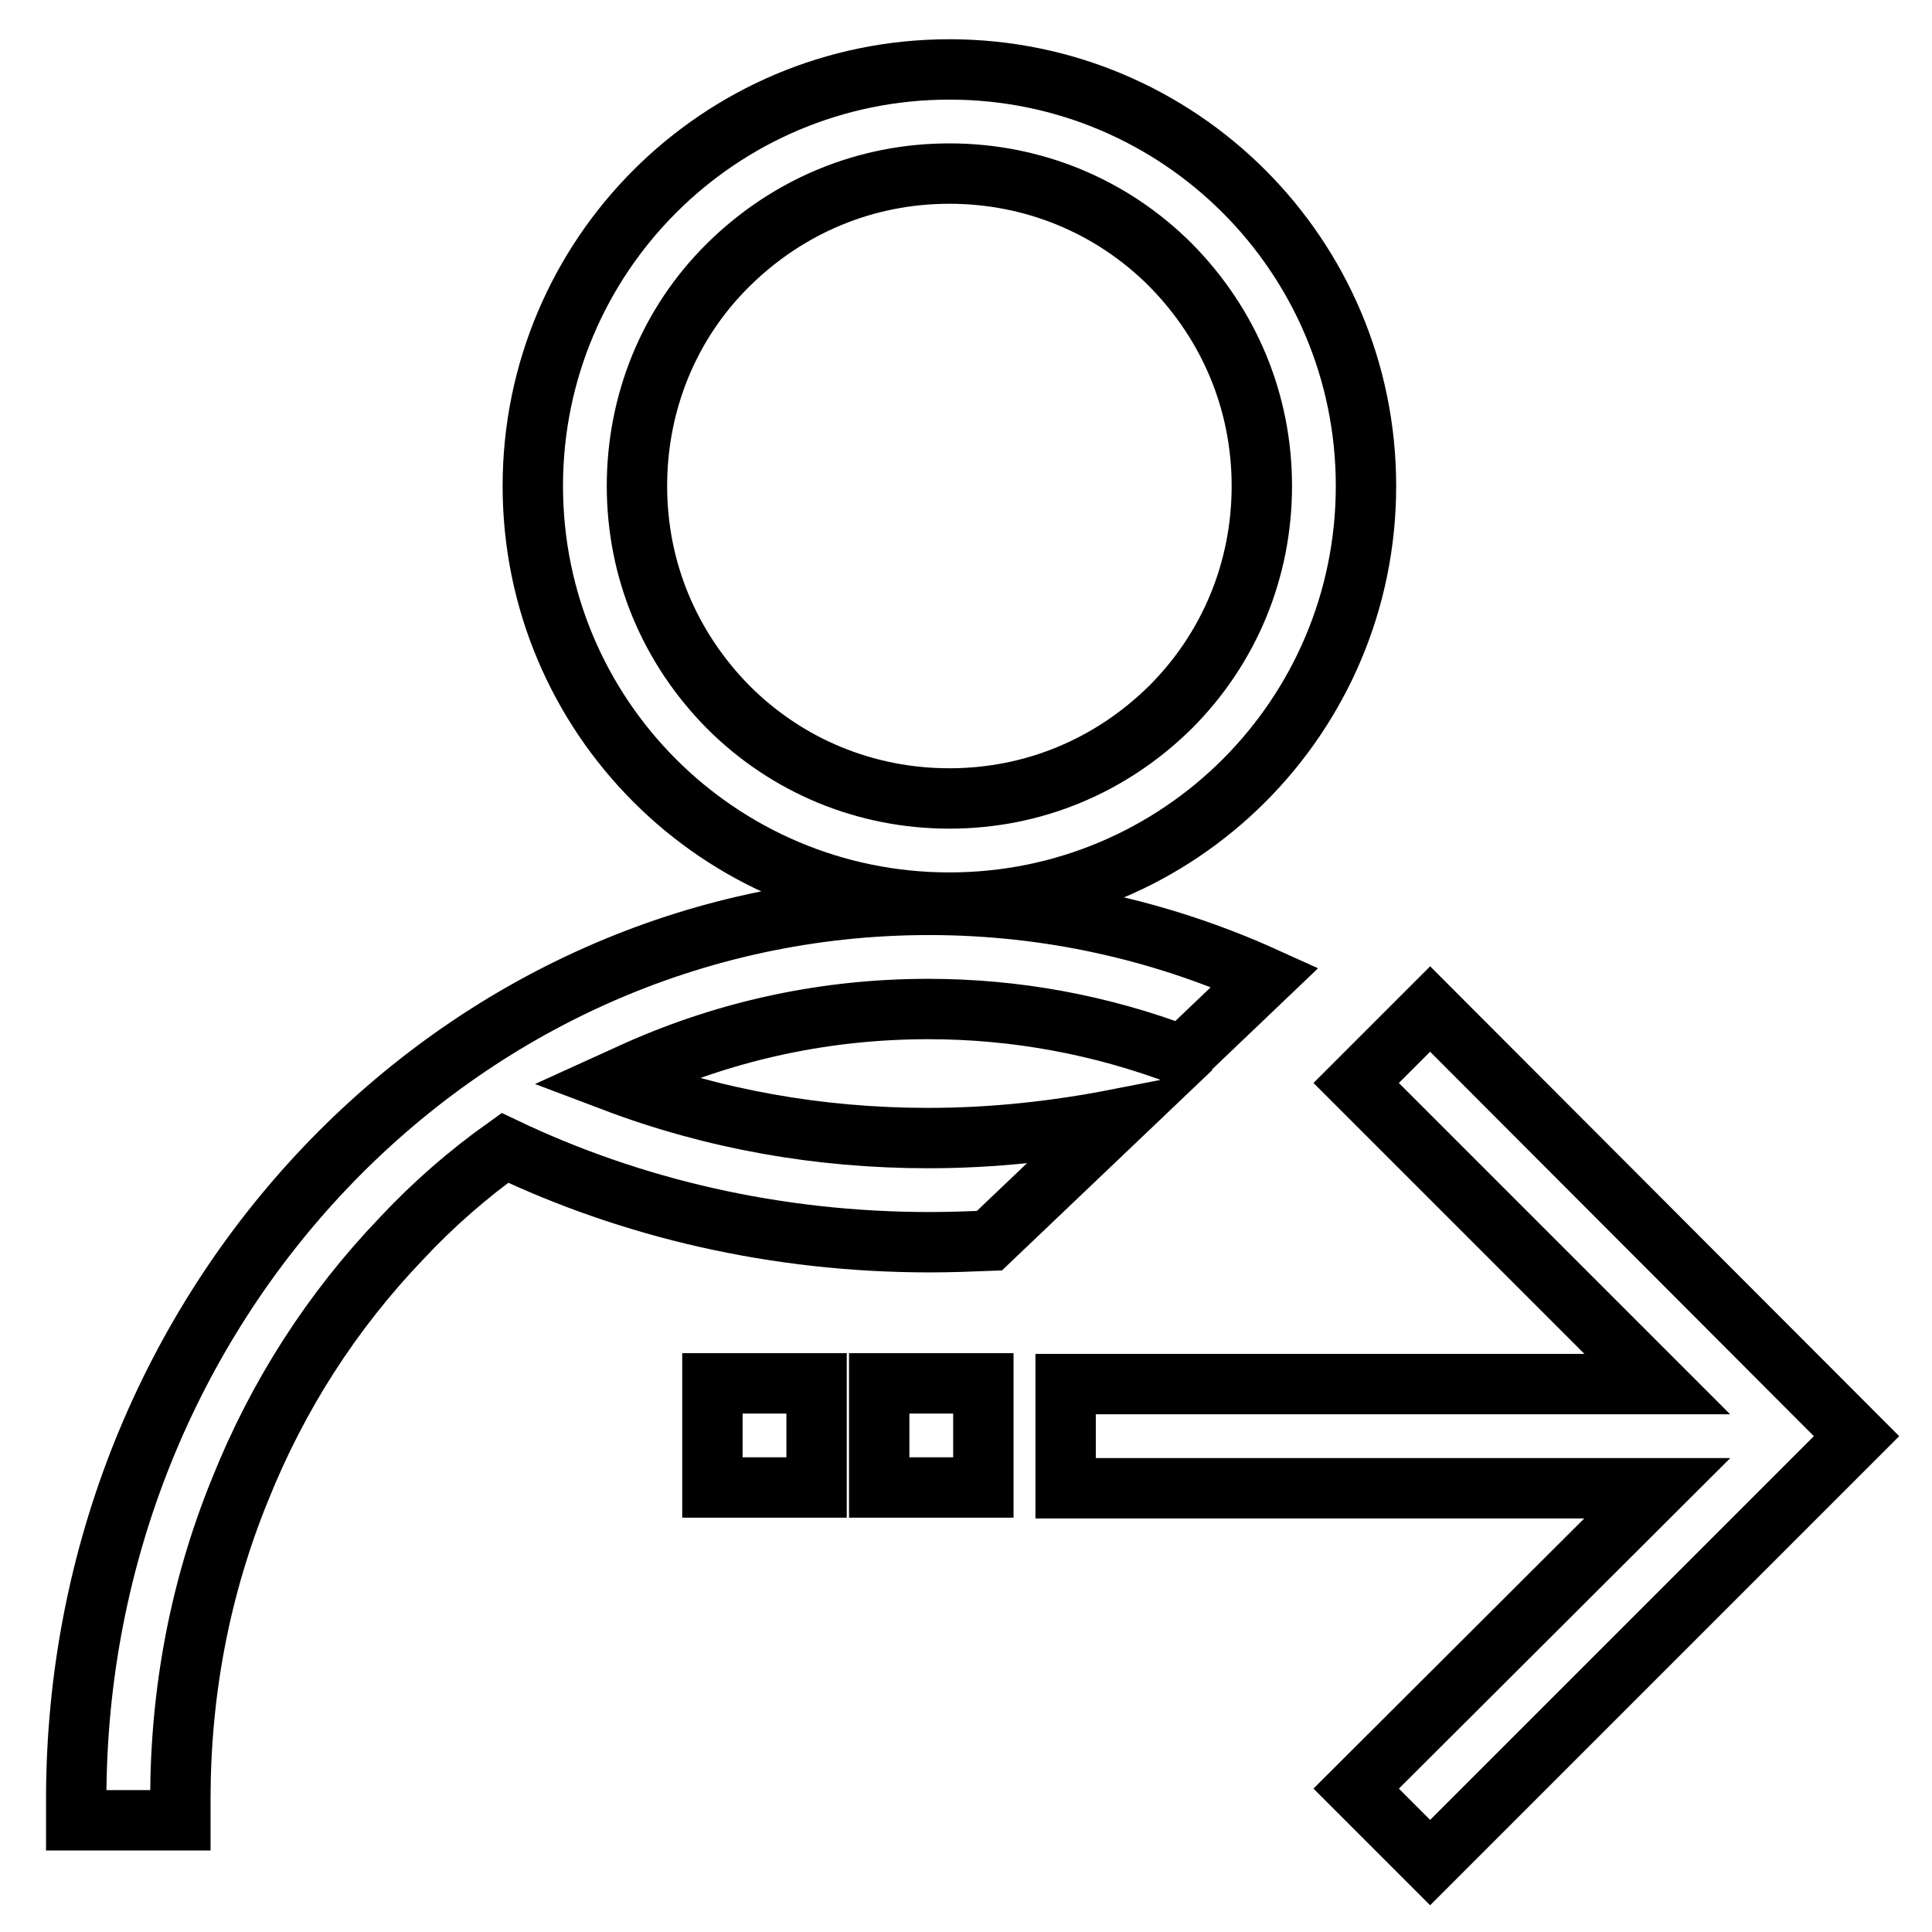 <?xml version="1.0" encoding="utf-8"?>
<!-- Svg Vector Icons : http://www.onlinewebfonts.com/icon -->
<!DOCTYPE svg PUBLIC "-//W3C//DTD SVG 1.1//EN" "http://www.w3.org/Graphics/SVG/1.1/DTD/svg11.dtd">
<svg version="1.1" xmlns="http://www.w3.org/2000/svg" xmlns:xlink="http://www.w3.org/1999/xlink" x="0px" y="0px" viewBox="0 0 256 256" enable-background="new 0 0 256 256" xml:space="preserve">
<g> <path stroke-width="8" fill-opacity="0" stroke="#000000"  d="M94.4,183.3h13.8v13.8H94.4V183.3z M116.5,197.1h13.8v-13.8h-13.8V197.1z M189.5,133.7l-9.8,9.8l39.9,39.9 h-78.4v13.8h78.4L179.7,237l9.8,9.8l56.5-56.5L189.5,133.7z M70.6,64.4c0-30.5,24.7-55.2,55.2-55.2c30.5,0,55.2,24.7,55.2,55.2 c0,30.5-24.7,55.2-55.2,55.2C95.3,119.6,70.6,94.9,70.6,64.4z M84.4,64.4c0,11.1,4.3,21.4,12.1,29.3c7.8,7.8,18.2,12.1,29.3,12.1 s21.4-4.3,29.3-12.1c7.8-7.8,12.1-18.2,12.1-29.3s-4.3-21.4-12.1-29.3c-7.8-7.8-18.2-12.1-29.3-12.1s-21.4,4.3-29.3,12.1 S84.4,53.4,84.4,64.4z M123,150.8c-14.5,0-28.5-2.5-41.7-7.5c1.1-0.5,2.2-1,3.3-1.5c12.2-5.4,25.1-8.1,38.4-8.1 c11.6,0,22.9,2.1,33.7,6.2l10.9-10.4c-13.7-6.2-28.7-9.6-44.5-9.6c-62.4,0-113,53.1-113,118.5c0,0.9,0,1.9,0,2.8h13.8 c0-0.9,0-1.9,0-2.8c0-14.2,2.6-28,7.9-41c5-12.5,12.2-23.7,21.4-33.3c4.2-4.5,8.8-8.5,13.7-12c16.8,8,35.9,12.5,56.3,12.5 c2.7,0,5.3-0.1,7.9-0.2l16.9-16.1C139.8,149.9,131.5,150.8,123,150.8z"/></g>
</svg>